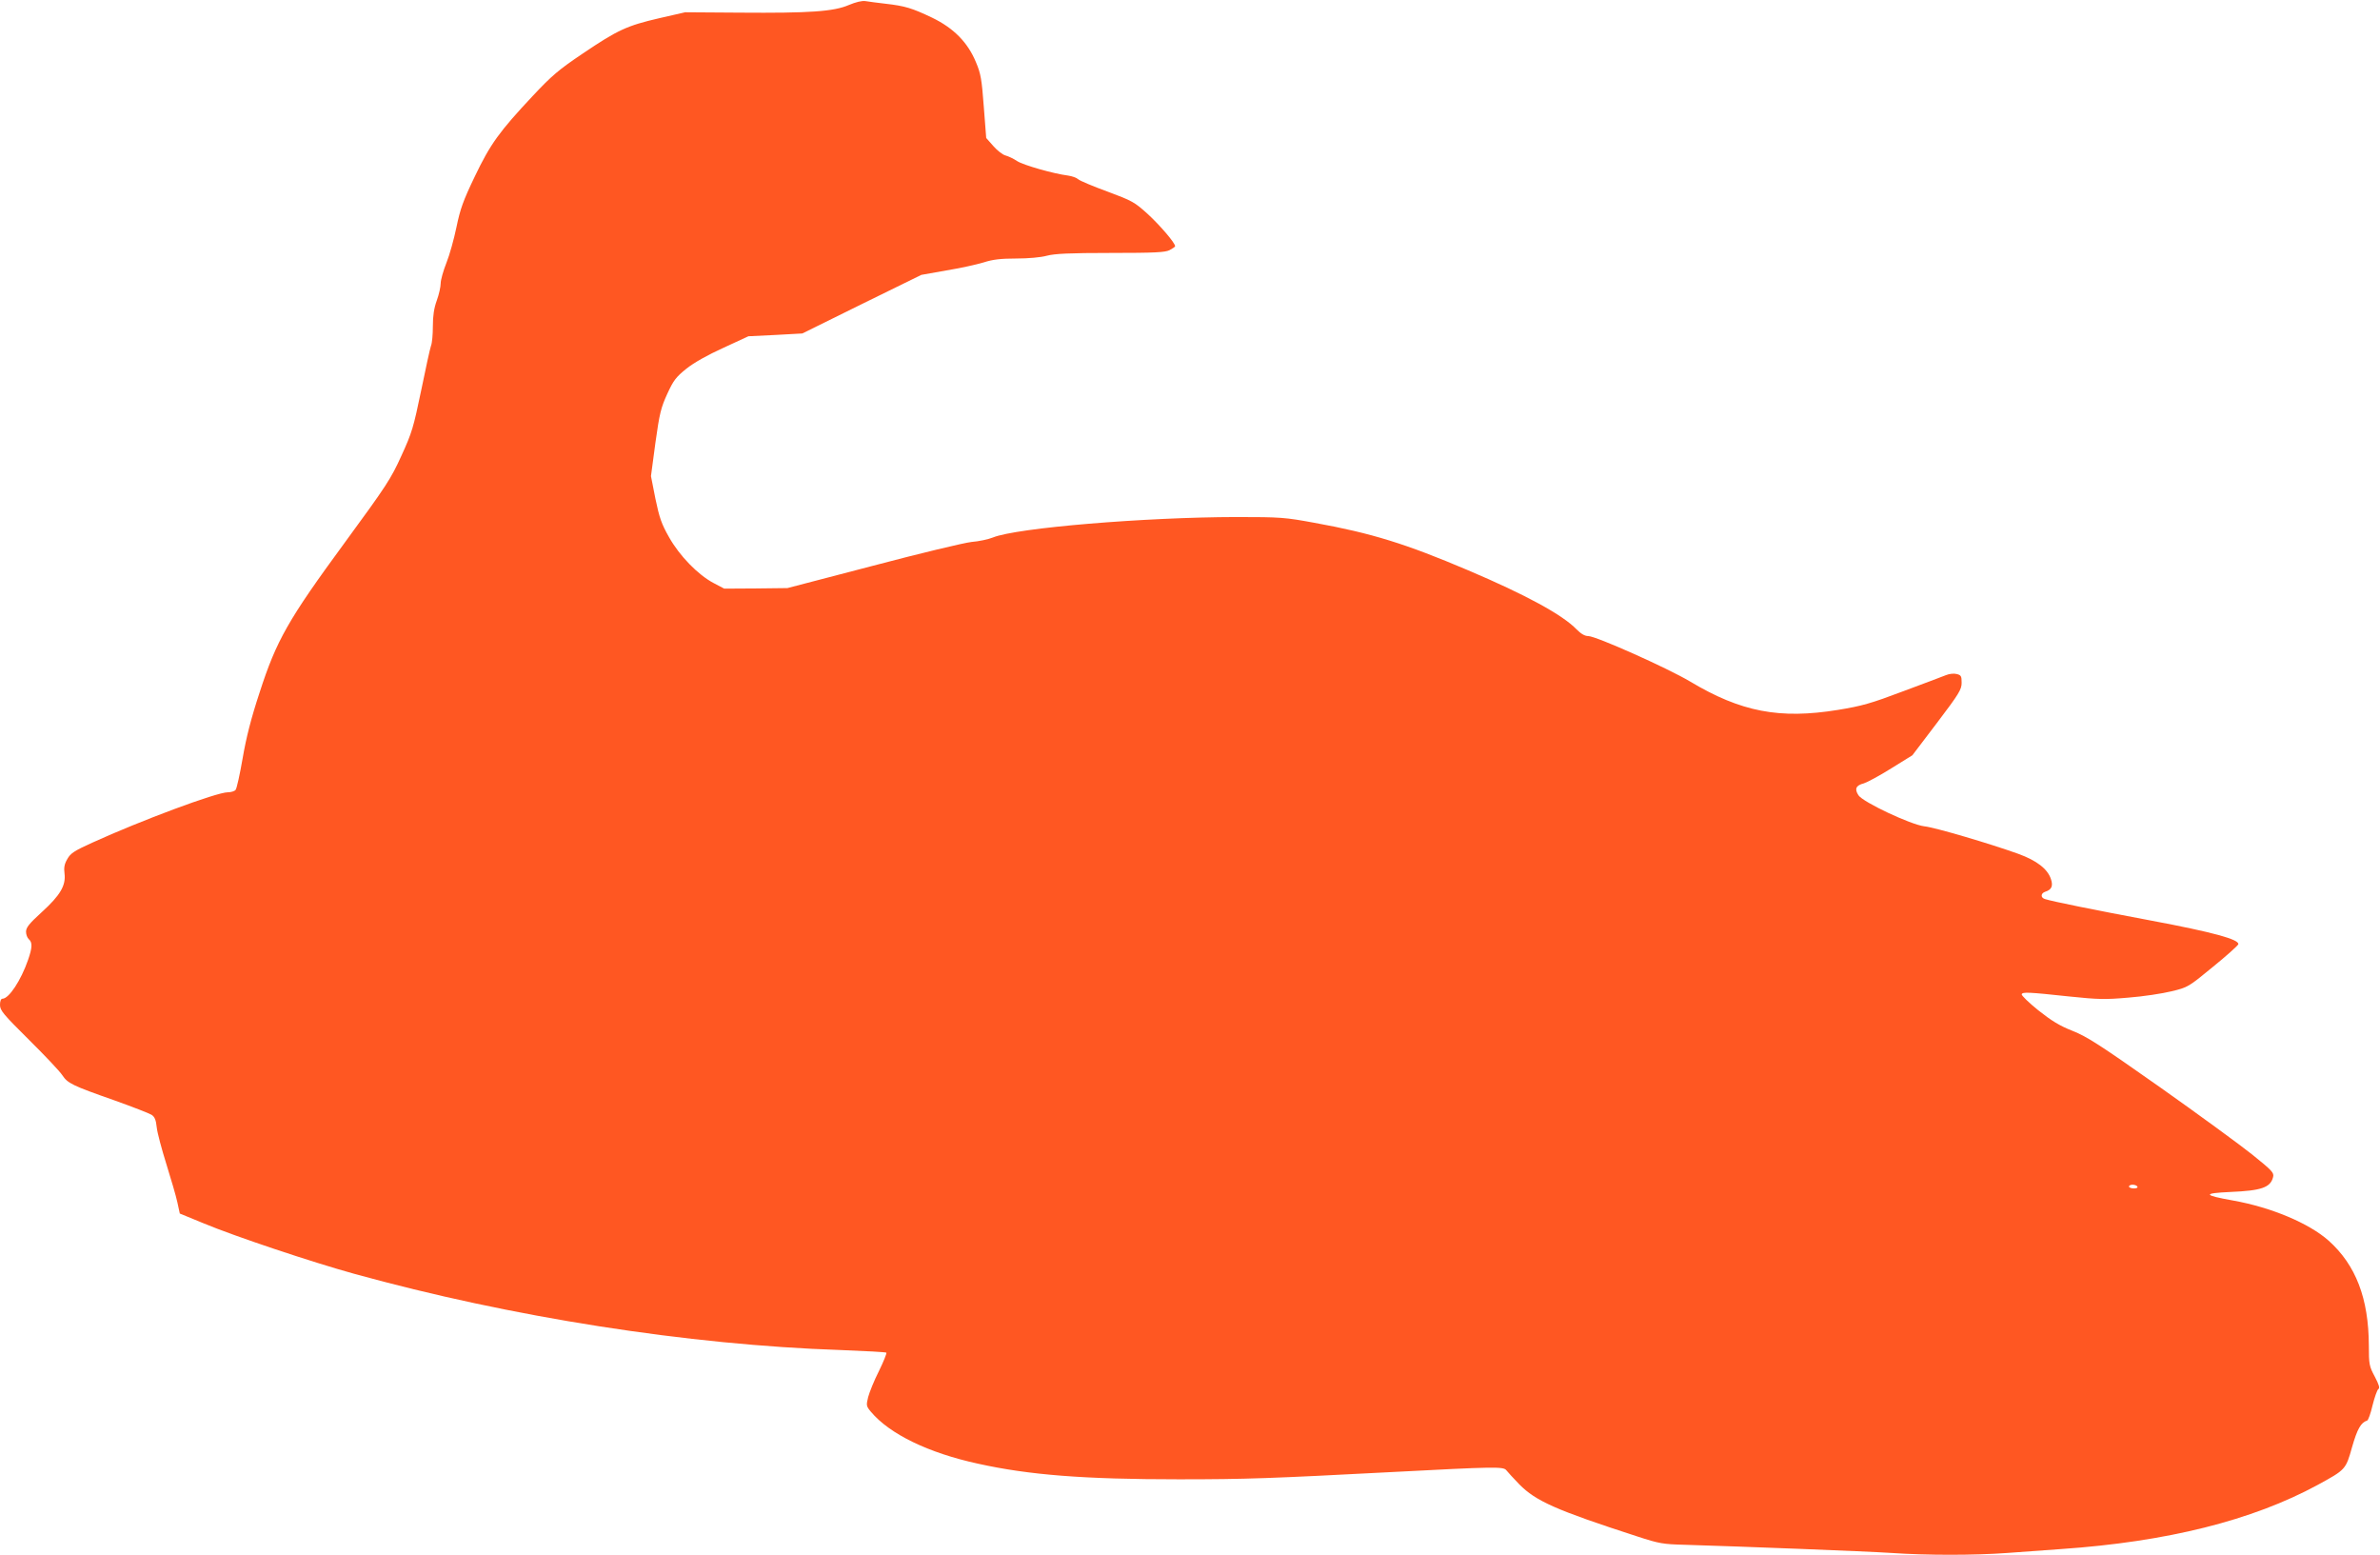 <?xml version="1.0" standalone="no"?>
<!DOCTYPE svg PUBLIC "-//W3C//DTD SVG 20010904//EN"
 "http://www.w3.org/TR/2001/REC-SVG-20010904/DTD/svg10.dtd">
<svg version="1.0" xmlns="http://www.w3.org/2000/svg"
 width="1280pt" height="836pt" viewBox="0 0 1280 836"
 preserveAspectRatio="xMidYMid meet">
<g transform="translate(0,836) scale(0.1,-0.1)"
fill="#ff5722" stroke="none">
<path d="M4565 8333 c-81 -35 -211 -44 -585 -41 l-295 2 -140 -32 c-173 -40
-223 -63 -411 -190 -128 -86 -166 -118 -269 -228 -179 -191 -228 -258 -312
-434 -62 -129 -78 -174 -98 -271 -13 -63 -37 -150 -54 -192 -17 -43 -31 -92
-31 -111 0 -18 -9 -59 -21 -92 -15 -41 -21 -83 -21 -138 0 -44 -4 -91 -10
-105 -5 -14 -29 -123 -53 -241 -41 -197 -49 -226 -106 -350 -56 -124 -81 -162
-303 -465 -306 -417 -369 -527 -460 -809 -45 -136 -72 -242 -91 -353 -15 -87
-32 -164 -38 -170 -5 -7 -24 -13 -42 -13 -60 0 -468 -152 -729 -271 -97 -44
-117 -57 -134 -88 -16 -27 -19 -47 -15 -78 8 -64 -23 -117 -122 -207 -68 -62
-85 -83 -85 -106 0 -15 7 -33 15 -40 20 -17 19 -45 -4 -111 -38 -110 -103
-209 -138 -209 -8 0 -13 -13 -13 -33 0 -30 17 -50 156 -188 86 -85 166 -170
179 -190 29 -44 54 -56 279 -135 98 -35 188 -70 201 -78 17 -11 24 -28 28 -68
3 -29 27 -118 52 -198 25 -80 52 -172 59 -205 l13 -60 129 -53 c168 -70 581
-208 809 -271 842 -233 1799 -383 2618 -410 131 -5 240 -11 244 -14 3 -3 -15
-48 -40 -99 -26 -51 -51 -114 -58 -140 -11 -45 -10 -49 15 -79 101 -120 309
-221 576 -279 275 -61 571 -84 1080 -84 364 0 495 5 1145 39 554 29 600 30
616 10 8 -10 39 -44 70 -76 89 -90 196 -138 634 -280 119 -39 140 -42 255 -45
302 -9 978 -35 1113 -44 190 -13 444 -13 622 0 77 6 208 15 290 21 569 39
1028 154 1380 345 150 82 151 82 185 204 28 97 47 131 81 142 6 2 19 39 29 82
11 44 25 83 31 87 9 5 4 23 -19 67 -30 56 -32 66 -32 168 -1 253 -70 432 -216
563 -106 94 -308 179 -514 216 -162 29 -165 39 -15 46 168 7 216 24 230 80 6
23 -4 34 -112 121 -65 52 -288 215 -496 362 -324 228 -392 272 -470 303 -71
28 -113 54 -185 111 -51 41 -91 80 -89 86 5 13 33 12 257 -12 154 -16 192 -17
317 -6 79 6 183 22 232 34 87 21 91 23 222 131 74 60 135 115 137 122 5 26
-138 65 -468 127 -304 57 -532 103 -572 116 -24 7 -23 31 1 39 35 11 44 31 31
69 -18 54 -76 99 -175 135 -153 55 -448 142 -505 148 -72 8 -331 130 -355 167
-22 34 -14 53 29 64 19 6 86 42 148 81 l113 70 133 175 c119 157 132 179 132
215 0 36 -3 41 -27 47 -15 4 -40 1 -57 -6 -17 -7 -121 -46 -231 -87 -172 -65
-221 -79 -350 -100 -314 -51 -522 -11 -796 153 -121 72 -506 244 -547 244 -19
0 -39 12 -63 36 -75 78 -271 185 -584 318 -334 142 -517 199 -826 255 -158 29
-179 31 -420 31 -492 -1 -1182 -58 -1309 -110 -25 -10 -76 -21 -115 -24 -38
-4 -277 -61 -530 -128 l-460 -120 -170 -2 -170 -1 -57 30 c-84 44 -184 147
-240 247 -40 70 -52 105 -73 206 l-24 122 24 180 c22 158 30 189 64 263 33 72
47 90 103 135 40 32 115 74 199 112 l134 62 145 7 145 8 320 158 320 157 135
24 c74 12 164 32 200 43 49 16 93 21 175 21 65 0 133 6 165 15 42 11 121 15
343 15 238 0 293 3 317 15 17 9 30 18 30 21 0 18 -81 112 -147 173 -72 65 -83
71 -217 121 -77 28 -148 58 -157 66 -10 9 -34 17 -55 20 -78 10 -240 56 -274
78 -19 13 -47 26 -62 30 -14 3 -44 26 -65 50 l-39 44 -13 168 c-11 147 -16
178 -42 239 -44 107 -120 184 -236 240 -107 51 -145 63 -251 75 -42 5 -90 11
-107 14 -19 3 -52 -5 -90 -21z m6930 -6353 c4 -6 -5 -10 -19 -10 -14 0 -26 5
-26 10 0 6 9 10 19 10 11 0 23 -4 26 -10z"/>
</g>
</svg>
